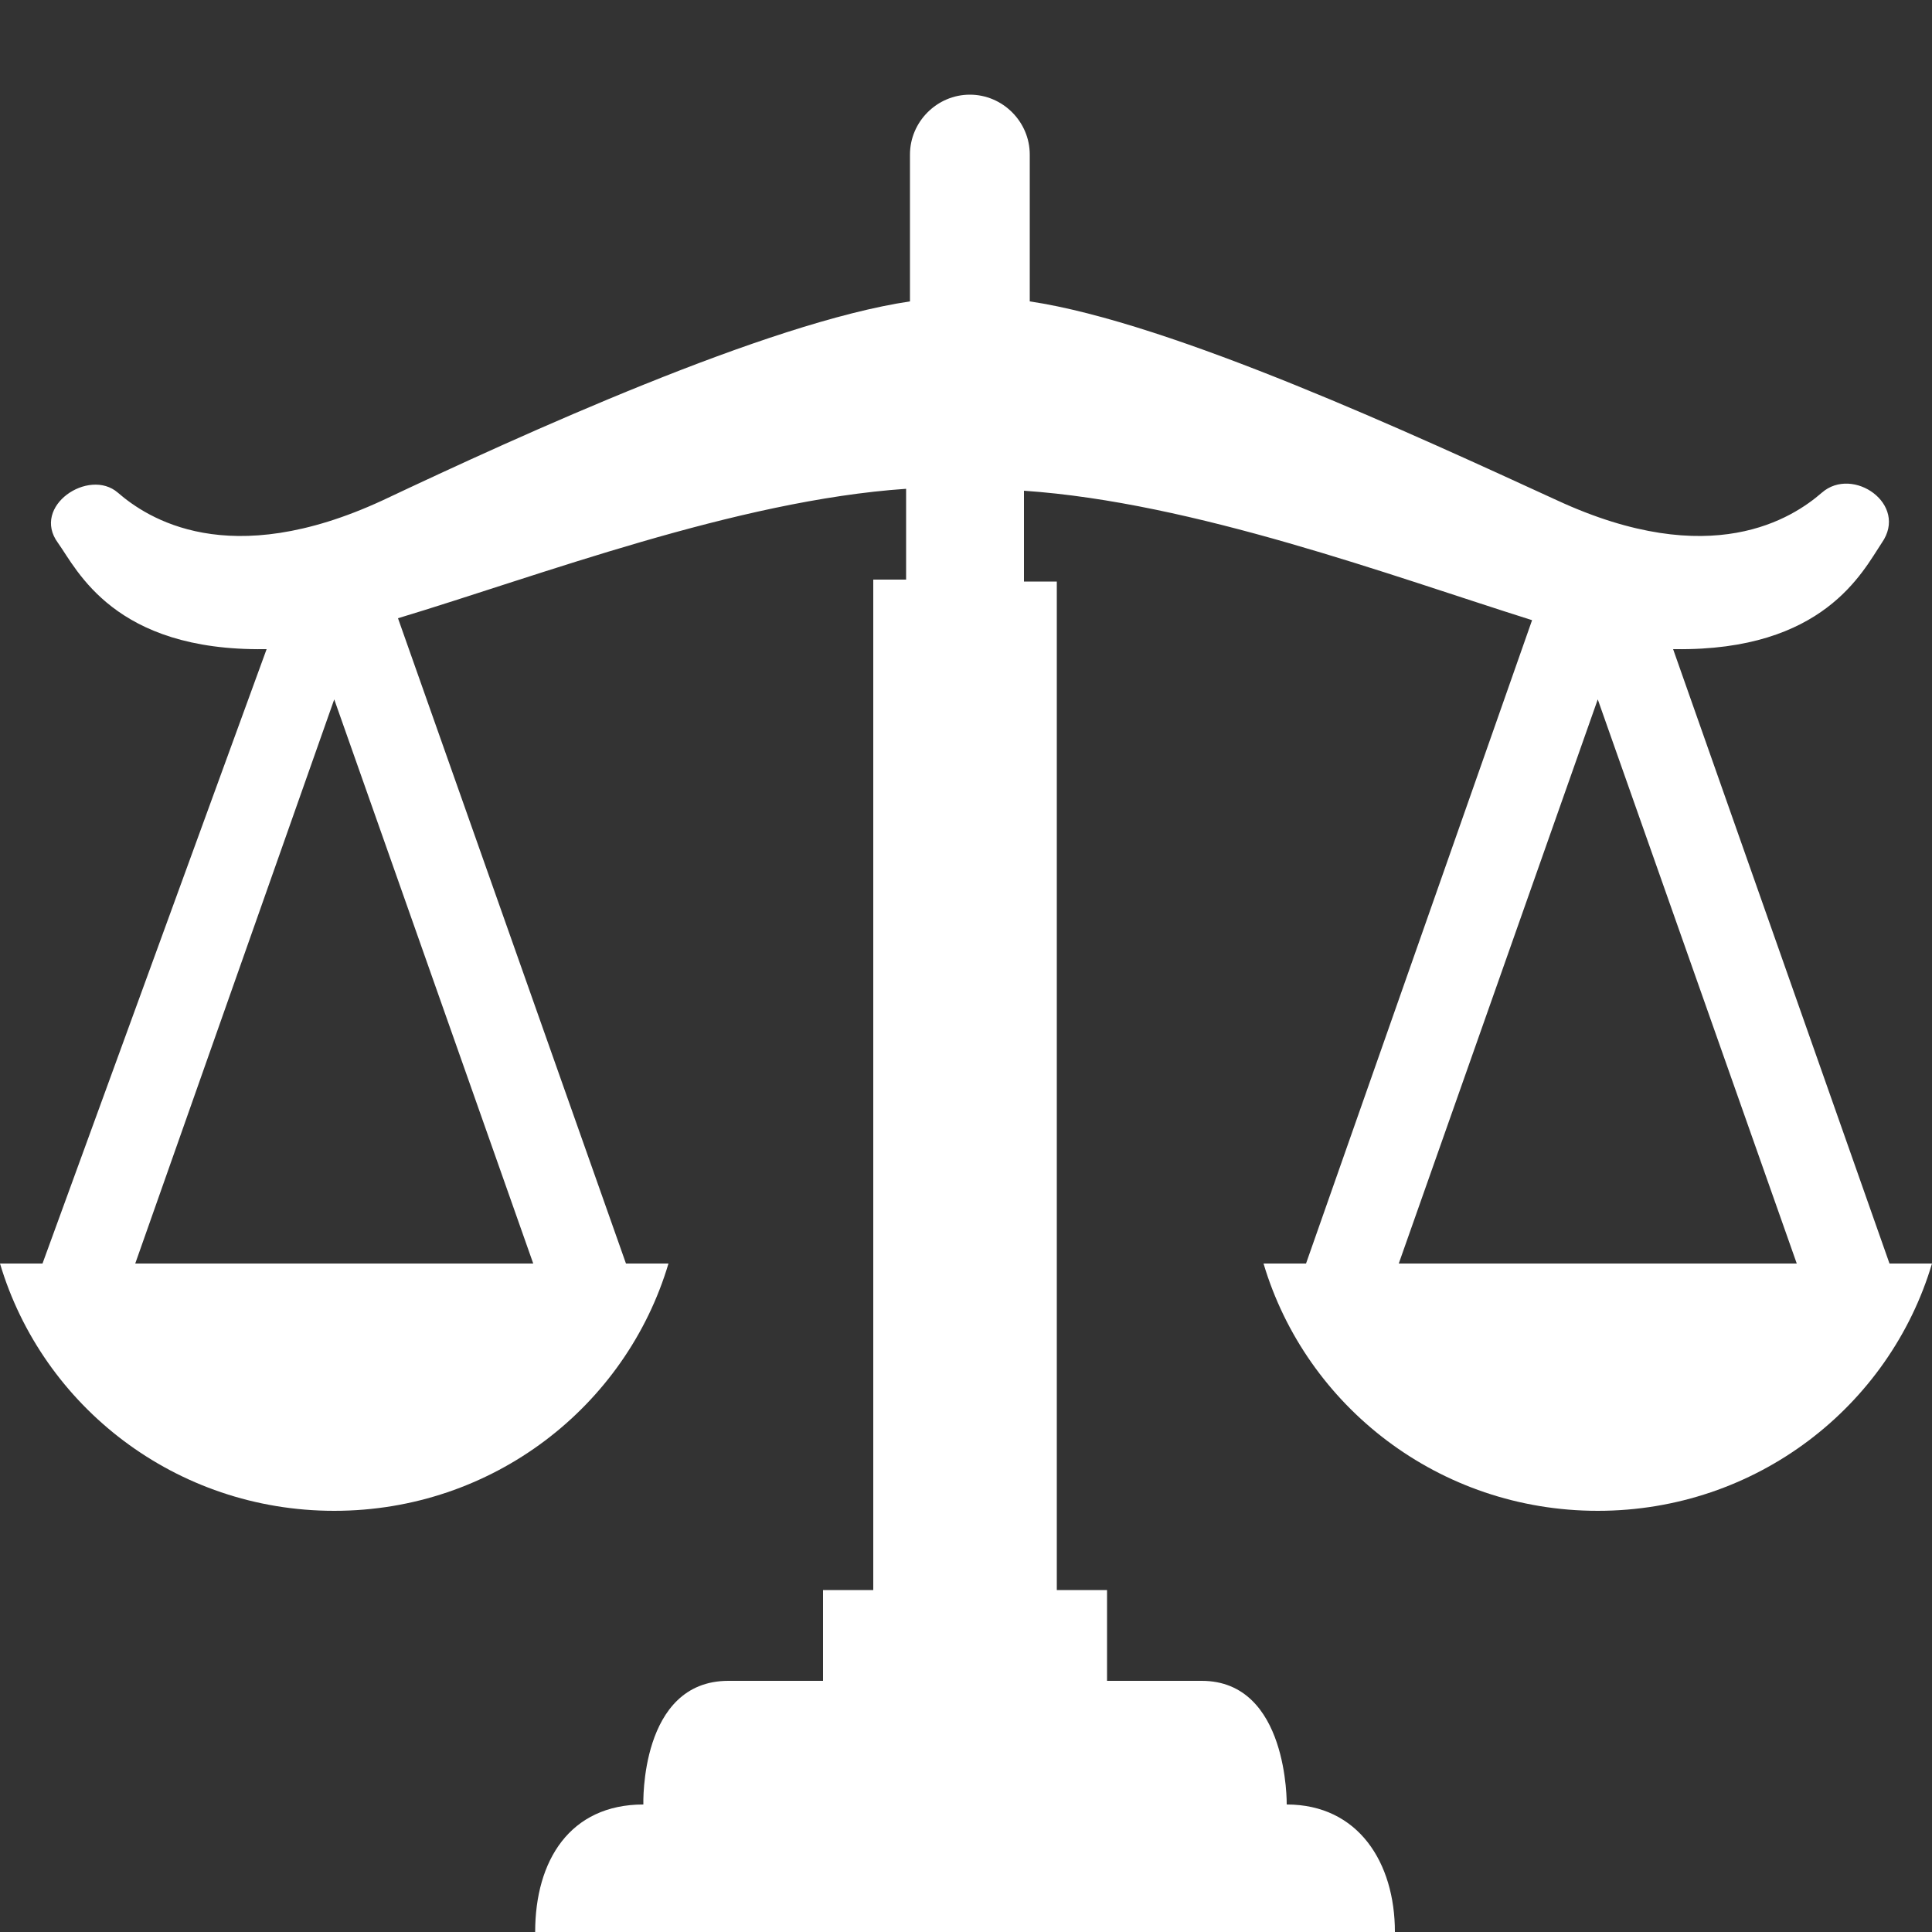 <?xml version="1.0" encoding="utf-8"?>
<!-- Generator: Adobe Illustrator 26.3.1, SVG Export Plug-In . SVG Version: 6.00 Build 0)  -->
<svg version="1.1" id="_x32_" xmlns="http://www.w3.org/2000/svg" xmlns:xlink="http://www.w3.org/1999/xlink" x="0px" y="0px"
	 viewBox="0 0 100 100" style="enable-background:new 0 0 100 100;" xml:space="preserve">
<rect x="0" y="0" width="100" height="100" fill="#333333" stroke="none"/>
<style type="text/css">
	.st0{fill:#ffffff;}
</style>
<g>
	<path class="st0" d="M97.8,65.4L86.6,33.6h0.1c7.7,0.1,9.7-4,10.7-5.5c1.4-2-1.5-4-3.1-2.6c-1.5,1.3-5.7,4.1-13.7,0.4
		c-7.2-3.3-19.9-9.2-27.3-10.3V8c0-1.7-1.4-3.1-3.1-3.1c-1.7,0-3.1,1.4-3.1,3.1v7.6c-7.4,1.1-20.1,6.9-27.3,10.3
		c-8,3.7-12.2,0.9-13.7-0.4S1.6,26.2,3,28.1c1,1.4,2.9,5.6,10.7,5.5h0.1L2.2,65.4H0c2.2,7.4,9.1,12.8,17.3,12.8s15.1-5.4,17.3-12.8
		h-2.2L20.6,32c7.3-2.2,17.5-6.1,26.3-6.7V30h-1.7v52.3h-2.6V87c-1.7,0-3.4,0-4.9,0c-4.6,0-4.4,6.4-4.4,6.4c-3.8,0-5.6,2.9-5.6,6.6
		h44.5c0-3.6-1.9-6.6-5.6-6.6c0,0,0.1-6.4-4.4-6.4c-1.4,0-3.2,0-4.9,0v-4.7h-2.6V30.1H53v-4.7c8.8,0.6,19,4.4,26.3,6.7L67.6,65.4
		h-2.2c2.2,7.4,9.1,12.8,17.3,12.8s15.1-5.4,17.3-12.8L97.8,65.4L97.8,65.4z M27.6,65.4H7l10.3-29.2L27.6,65.4z M72.4,65.4
		l10.3-29.2L93,65.4H72.4z"/>
</g>
</svg>
